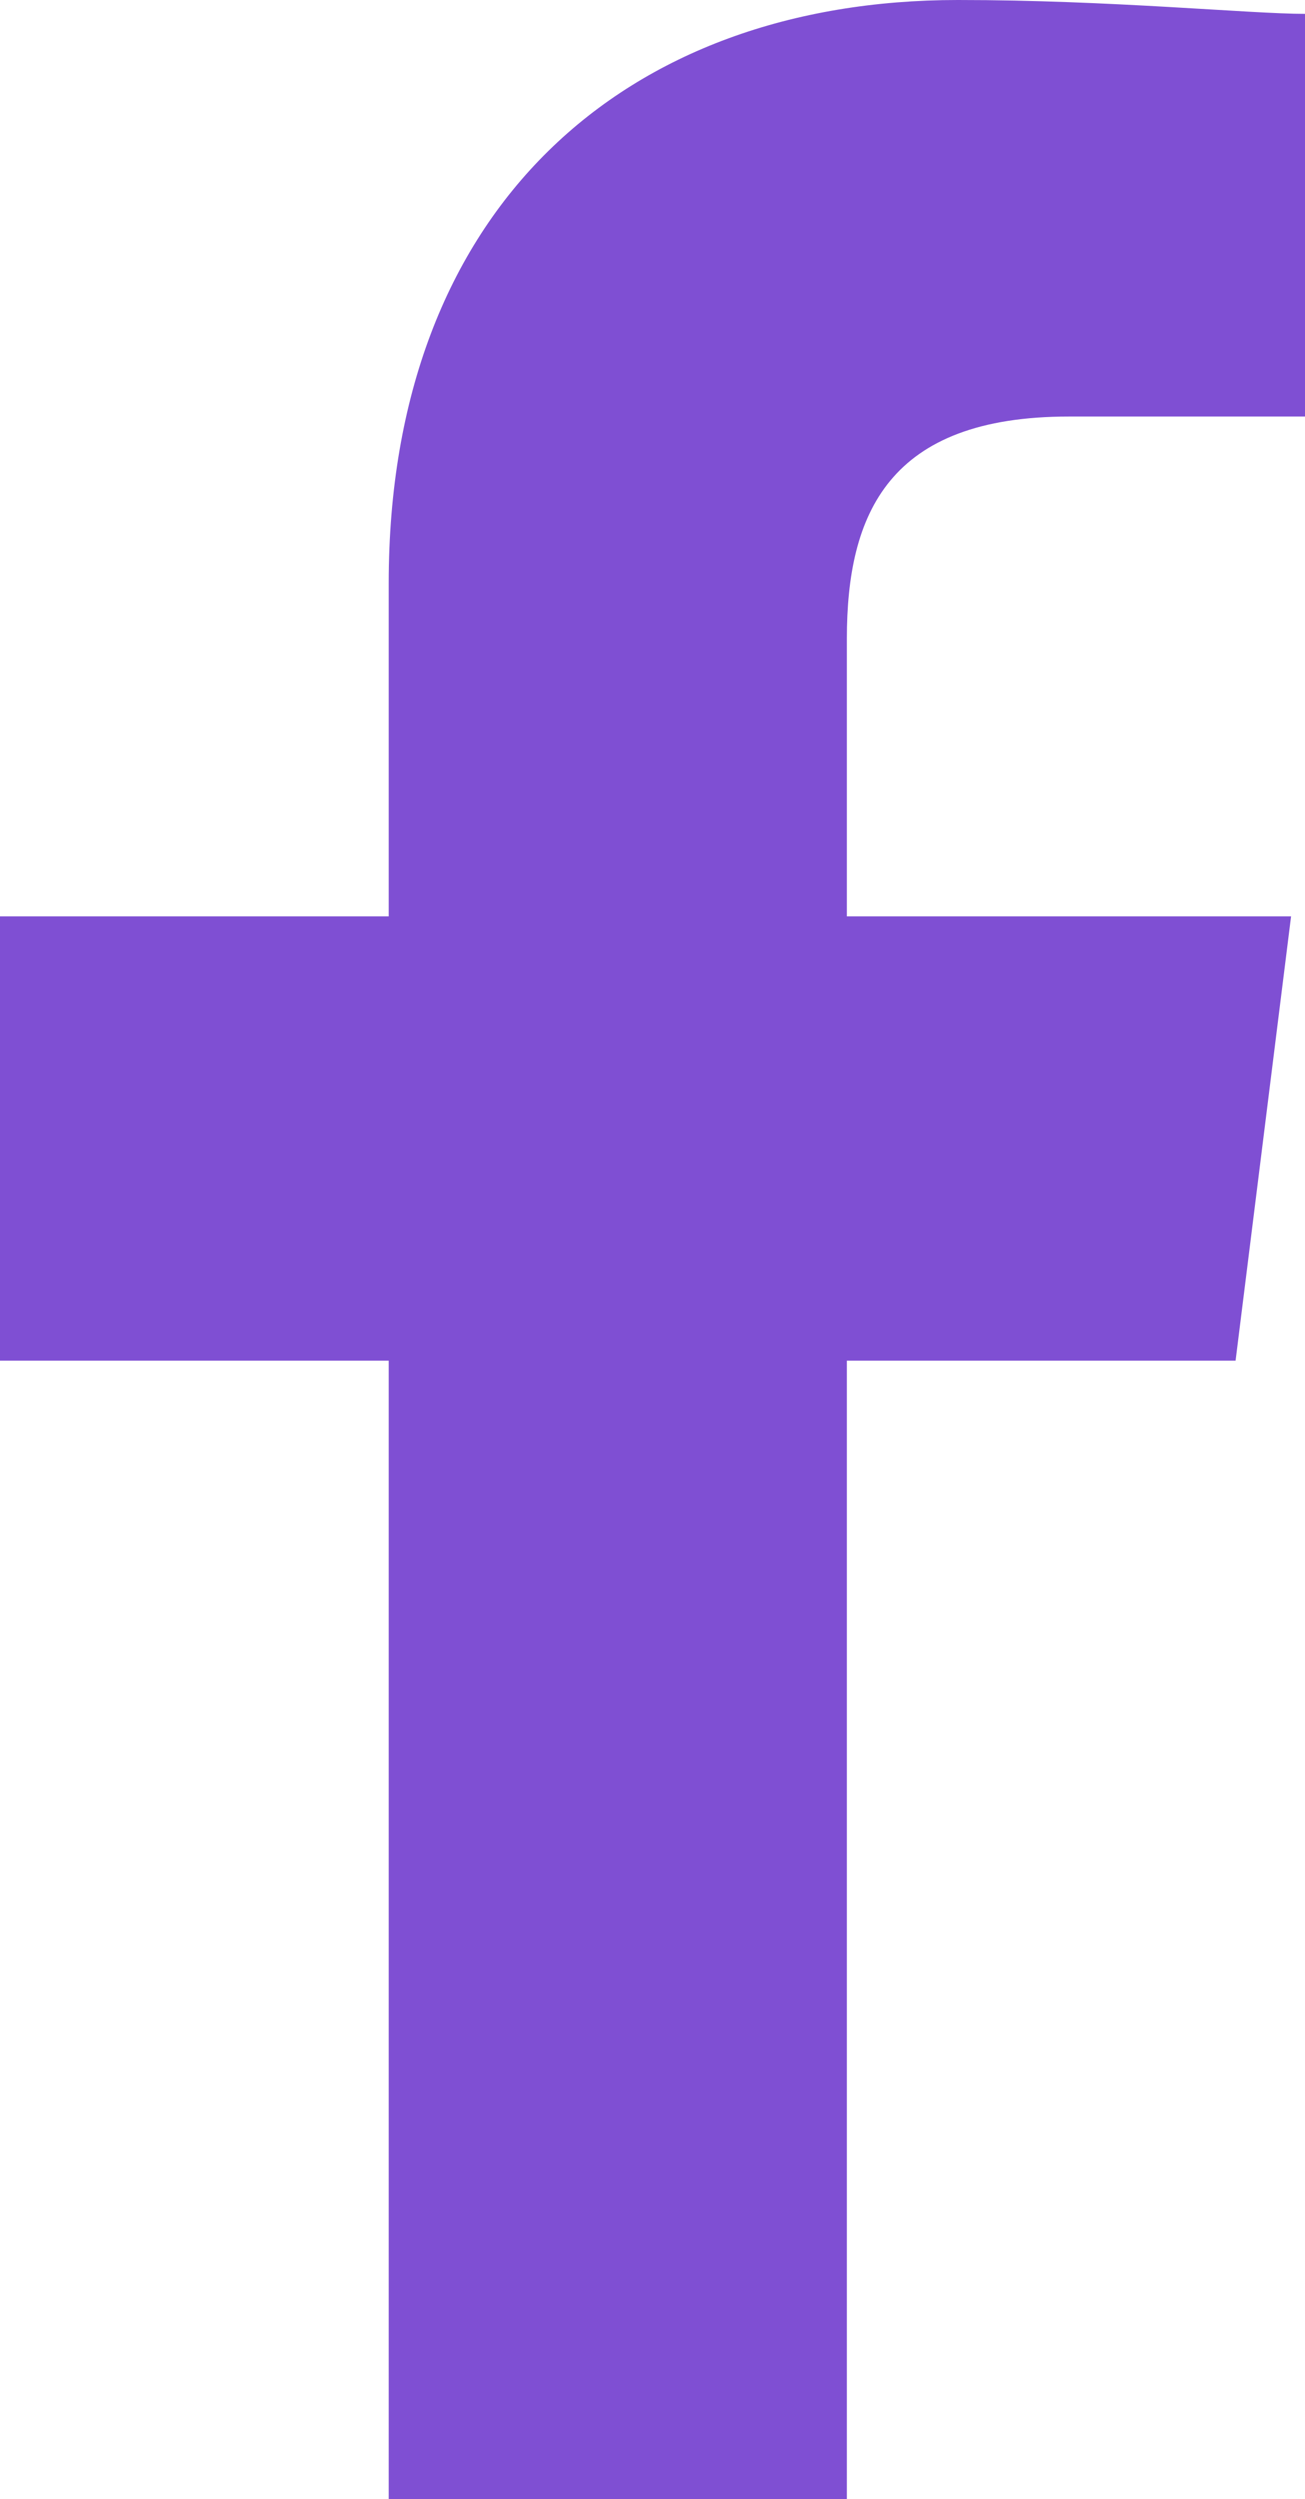 <svg xmlns="http://www.w3.org/2000/svg" width="19.774" height="37.866" viewBox="0 0 19.774 37.866">
  <path id="Pfad_1" data-name="Pfad 1" d="M92.832,37.866V20.616h5.89l.841-6.732H92.832V9.677c0-1.893.631-3.366,3.366-3.366h3.576V.21C98.933.21,96.829,0,94.515,0,89.466,0,85.89,3.155,85.89,8.835v5.049H80v6.732h5.89v17.25Z" transform="translate(-80)" fill="#7f4fd3" fill-rule="evenodd"/>
</svg>
